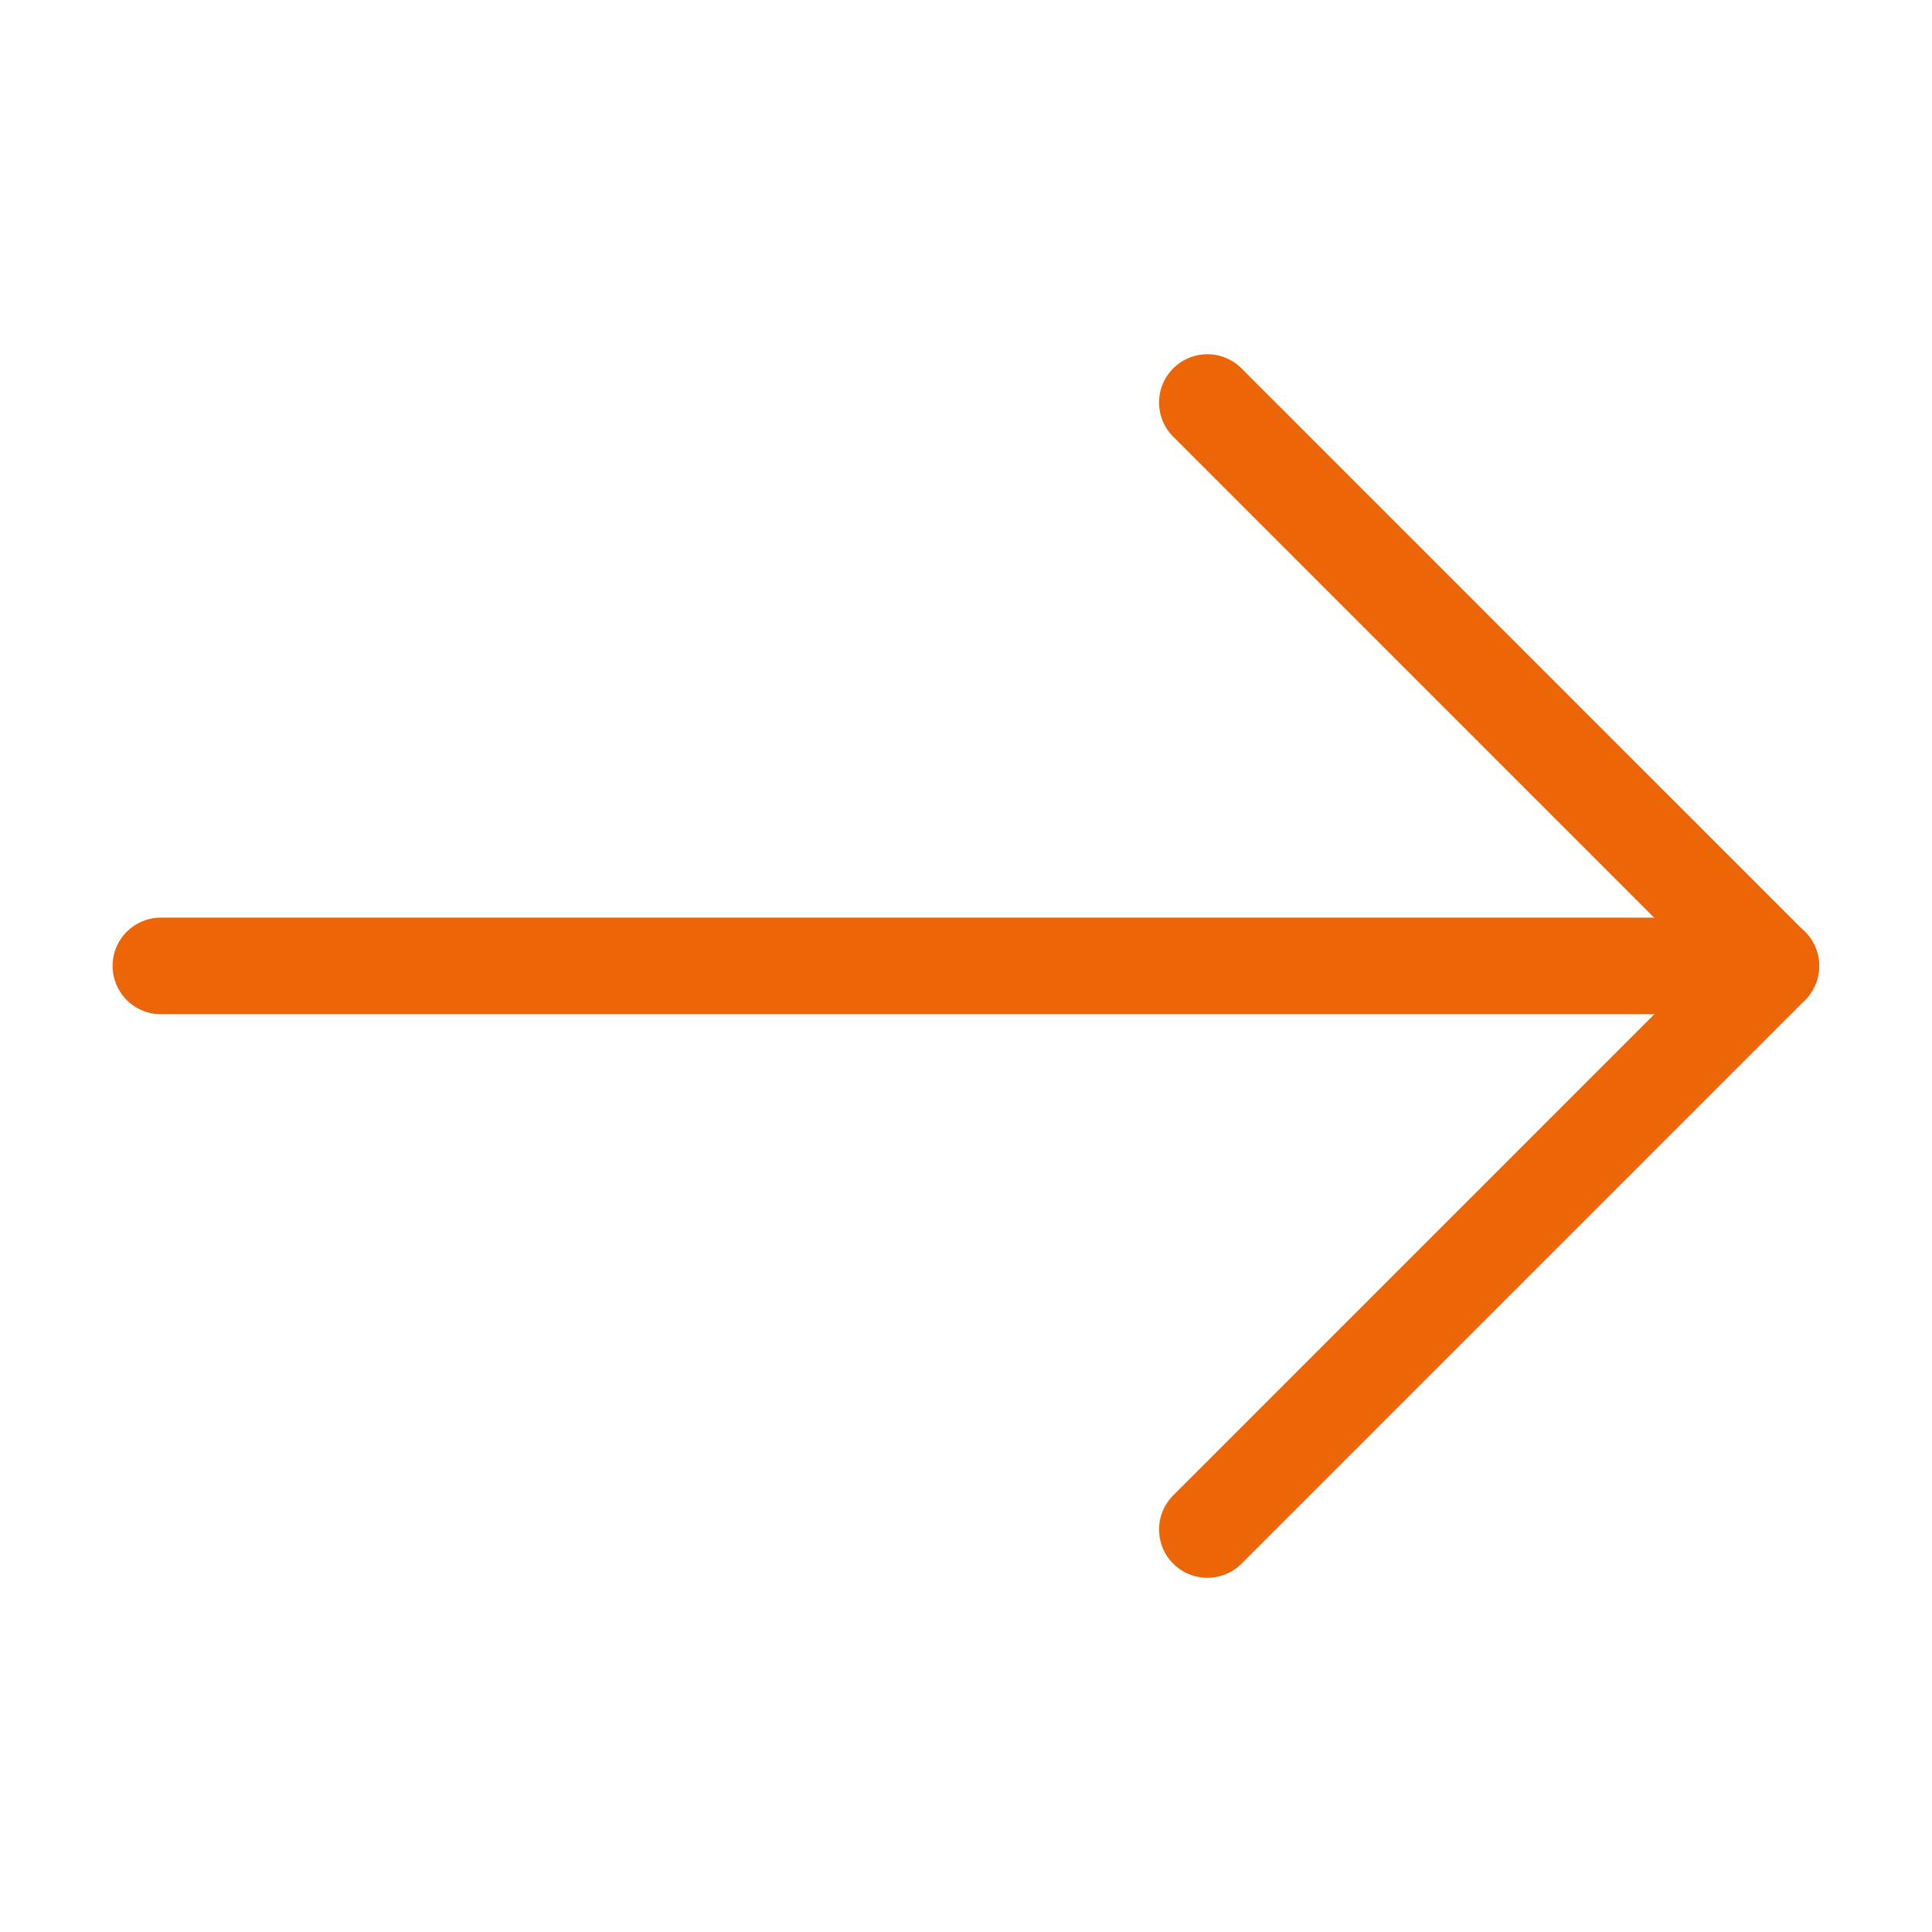 <svg width="40" height="40" viewBox="0 0 40 40" fill="none" xmlns="http://www.w3.org/2000/svg">
<path d="M3.331 19.998H36.664" stroke="#EC6608" stroke-width="2" stroke-linecap="round" stroke-linejoin="round"/>
<path d="M24.997 8.334L36.663 20.001L24.997 31.667" stroke="#EC6608" stroke-width="2" stroke-linecap="round" stroke-linejoin="round"/>
</svg>
